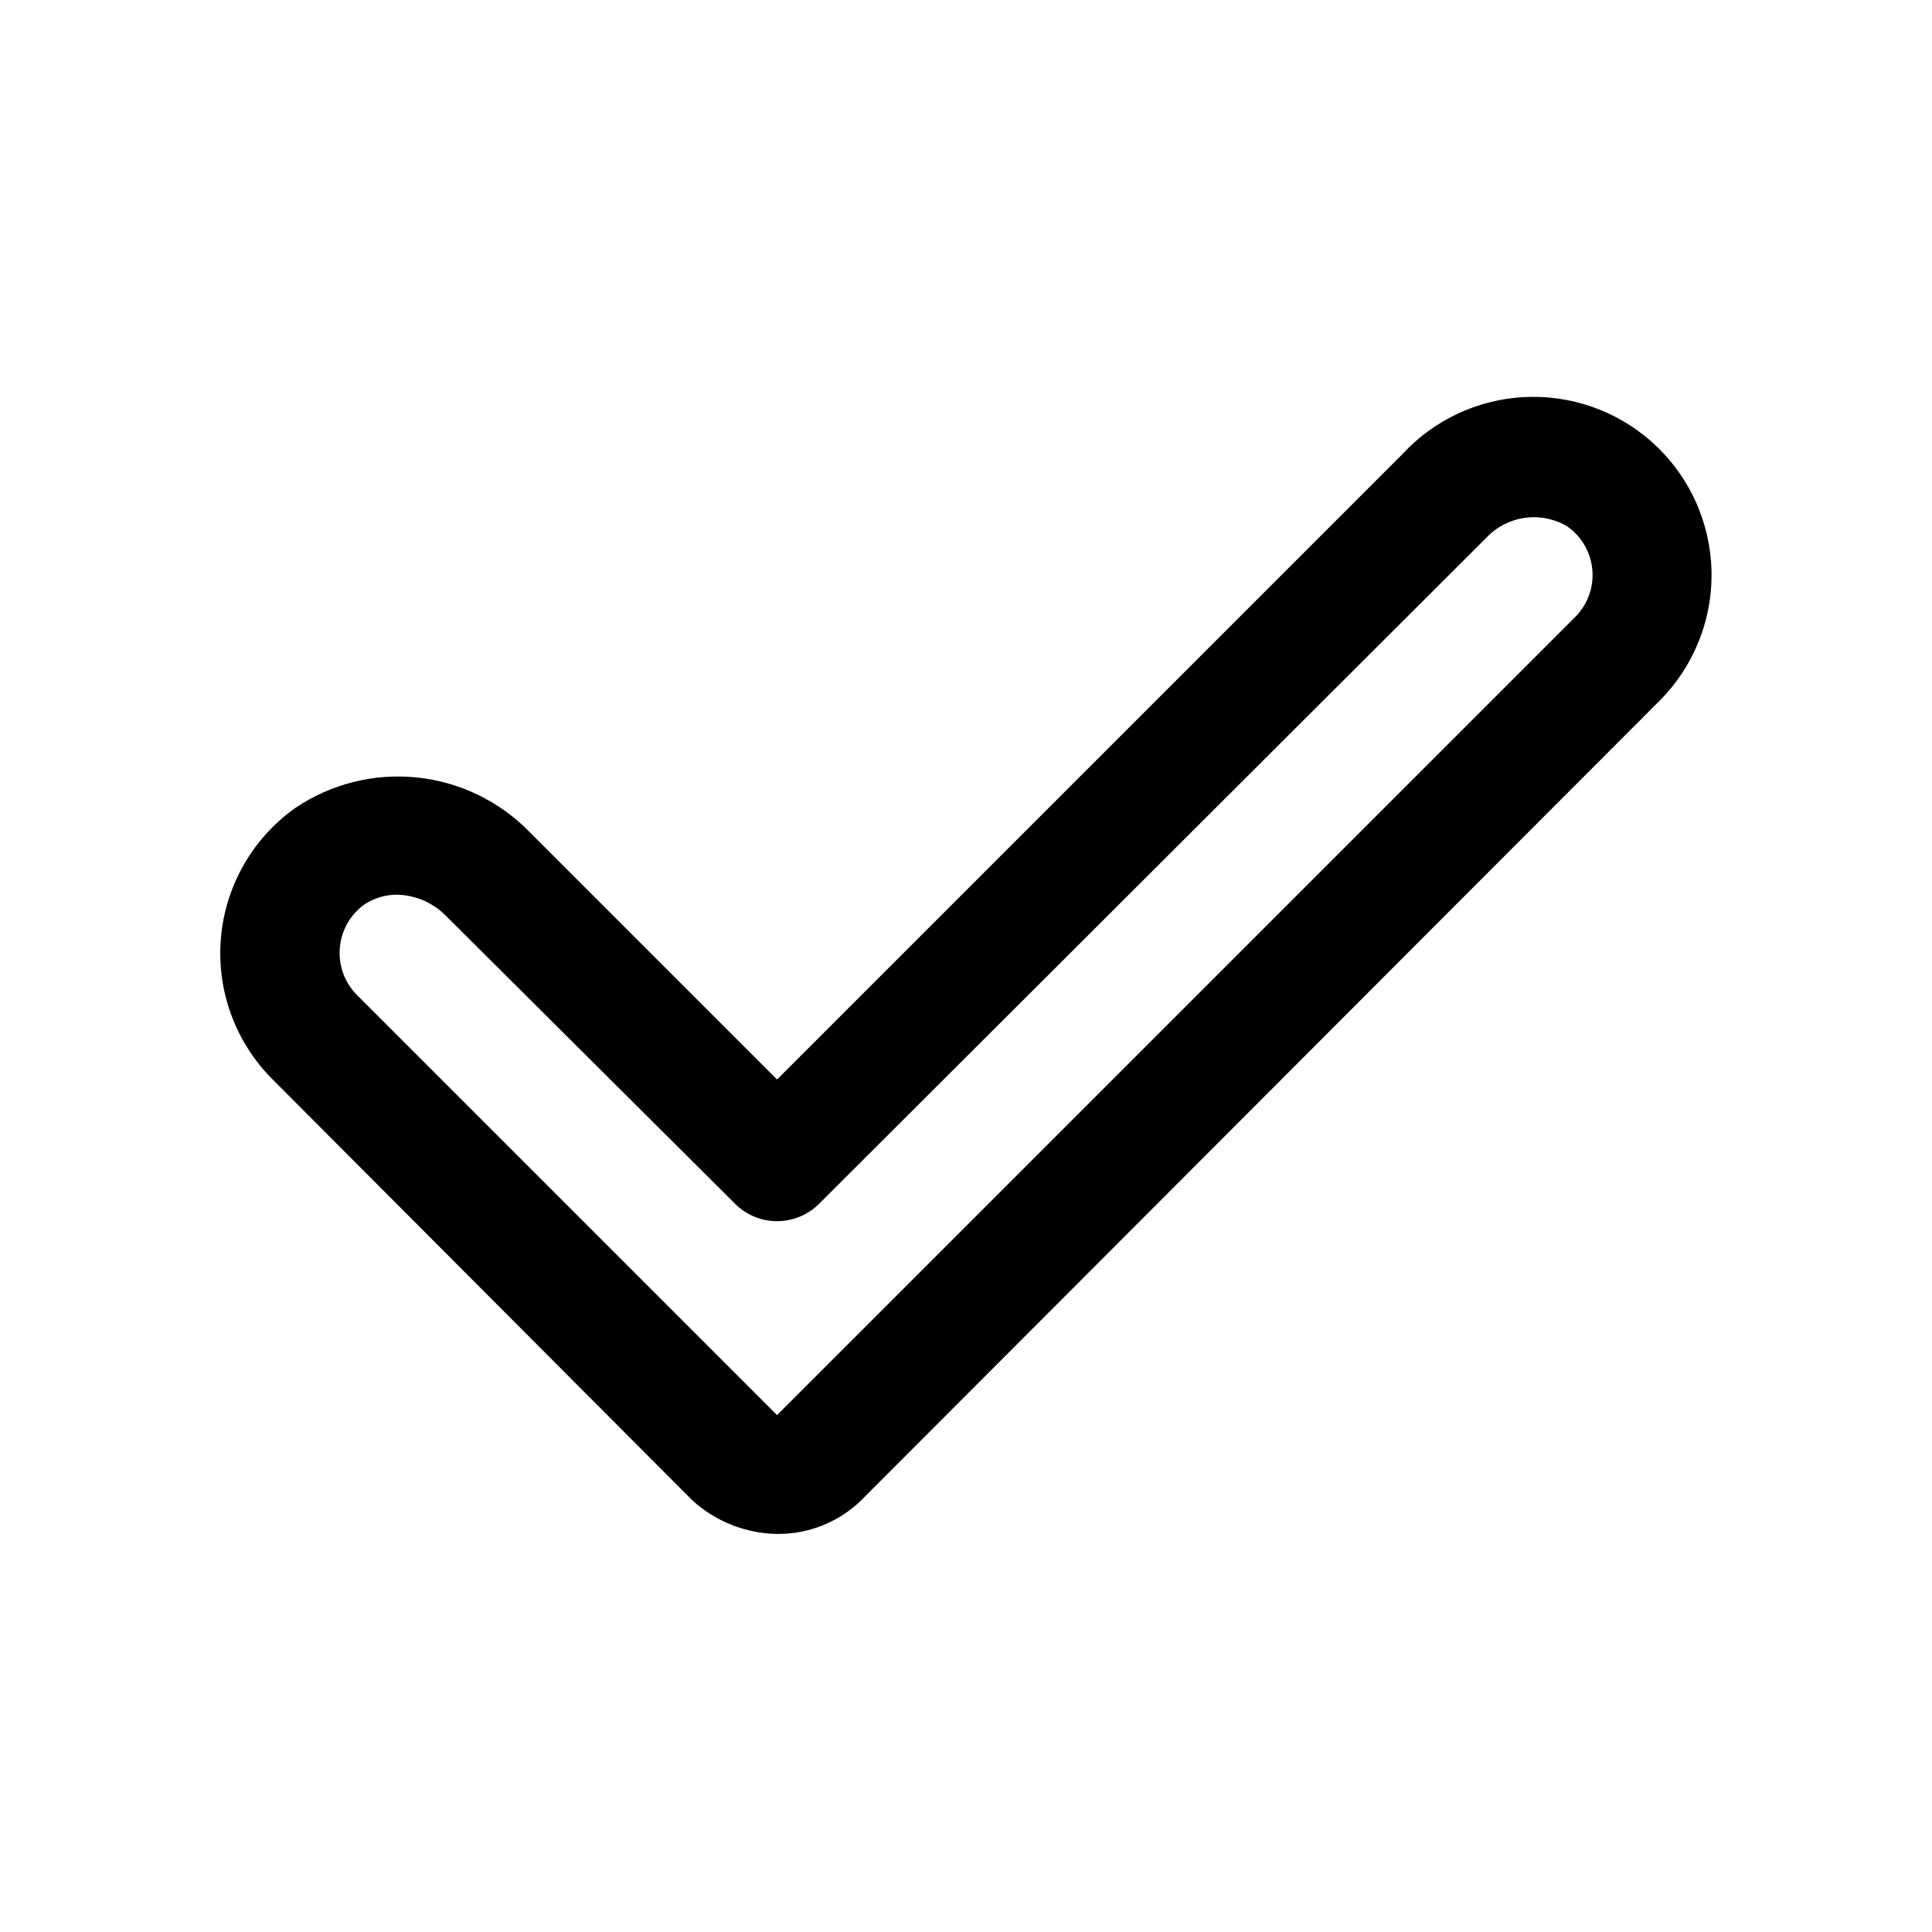 <?xml version="1.0" encoding="UTF-8"?>
<!-- Uploaded to: ICON Repo, www.svgrepo.com, Generator: ICON Repo Mixer Tools -->
<svg fill="#000000" width="800px" height="800px" version="1.1" viewBox="144 144 512 512" xmlns="http://www.w3.org/2000/svg">
 <path d="m349.93 550.51c-8.273-0.133-16.219-3.266-22.359-8.816l-111.31-111.62c-9.855-9.824-14.879-23.496-13.727-37.367 1.156-13.867 8.367-26.523 19.711-34.582 9.438-6.383 20.82-9.246 32.156-8.098 11.336 1.152 21.91 6.246 29.875 14.395l65.652 65.652 165.79-165.79c8.359-9.016 19.906-14.414 32.184-15.051 12.281-0.637 24.324 3.539 33.57 11.641 9.25 8.105 14.973 19.492 15.957 31.75 1.098 13.793-3.91 27.375-13.699 37.156l-211.6 211.91c-5.957 5.738-13.93 8.906-22.199 8.816zm-100.92-169.41c-2.961 0.039-5.856 0.91-8.344 2.519-3.828 2.703-6.254 6.977-6.613 11.648-0.379 4.617 1.289 9.168 4.566 12.441l111.31 111.31 211.45-211.44c3.316-3.285 5.008-7.871 4.613-12.523s-2.836-8.891-6.66-11.566c-3.379-2.004-7.34-2.801-11.23-2.254-3.891 0.543-7.481 2.391-10.18 5.246l-176.81 176.49c-2.953 2.981-6.981 4.656-11.176 4.656-4.199 0-8.223-1.676-11.18-4.656l-76.672-76.359c-3.469-3.481-8.16-5.457-13.07-5.512z"/>
</svg>